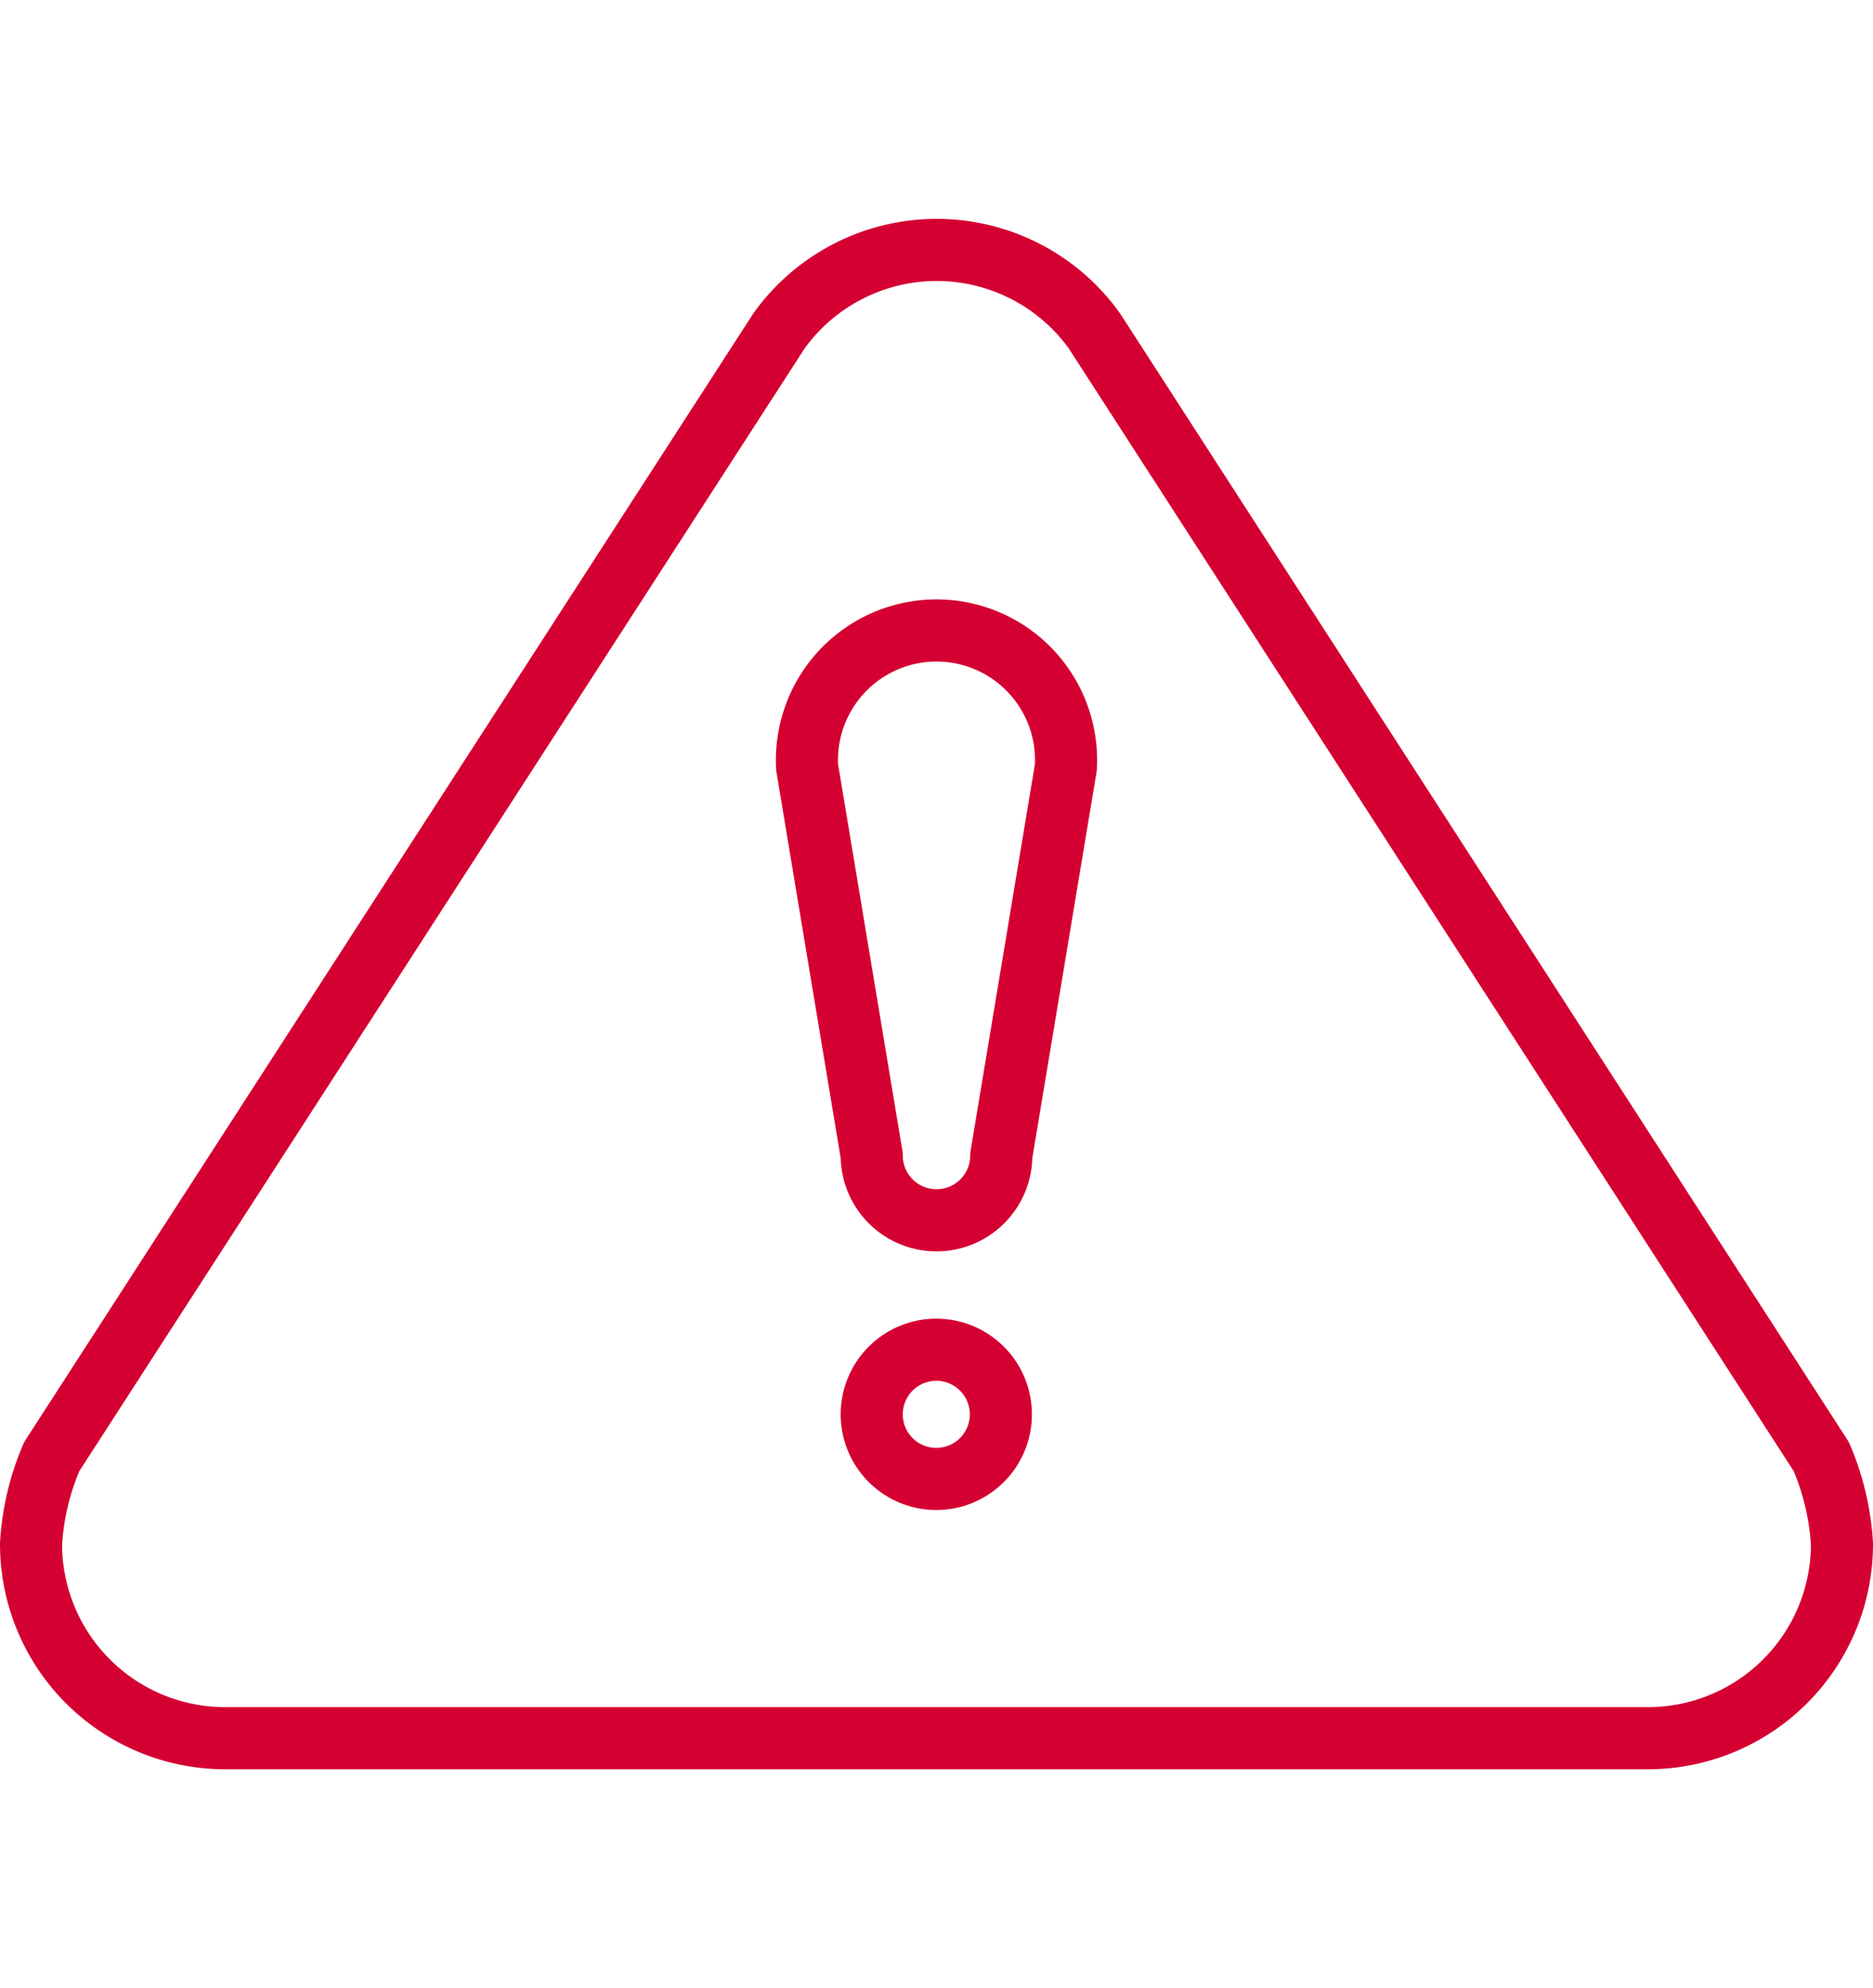 <svg id="Layer_1" height="48" data-name="Layer 1" xmlns="http://www.w3.org/2000/svg" viewBox="0 0 45.25 37.44"><defs><style>.cls-1{fill:none;stroke:#d50032;stroke-linecap:round;stroke-linejoin:round;stroke-width:1.5px;}</style></defs><title>negative@2x</title><g id="Page-1"><g id="Unsuccessful"><g id="negative"><path id="Stroke-1" class="cls-1" d="M21.06,28.87a1.56,1.56,0,1,1,1.56,1.56A1.56,1.56,0,0,1,21.06,28.87Z" transform="translate(0 0)"></path><path id="Stroke-3" class="cls-1" d="M25.75,13.25a3.13,3.13,0,1,0-6.25,0l1.56,9.37a1.56,1.56,0,1,0,3.13,0Z" transform="translate(0 0)"></path><path id="Stroke-5" class="cls-1" d="M39.81,36.69A4.69,4.69,0,0,0,44.5,32a6.27,6.27,0,0,0-.5-2.11L26.44,2.71h0a4.69,4.69,0,0,0-7.62,0h0L1.25,29.89A6.25,6.25,0,0,0,.75,32a4.69,4.69,0,0,0,4.69,4.69Z" transform="translate(0 0)"></path></g></g></g></svg>